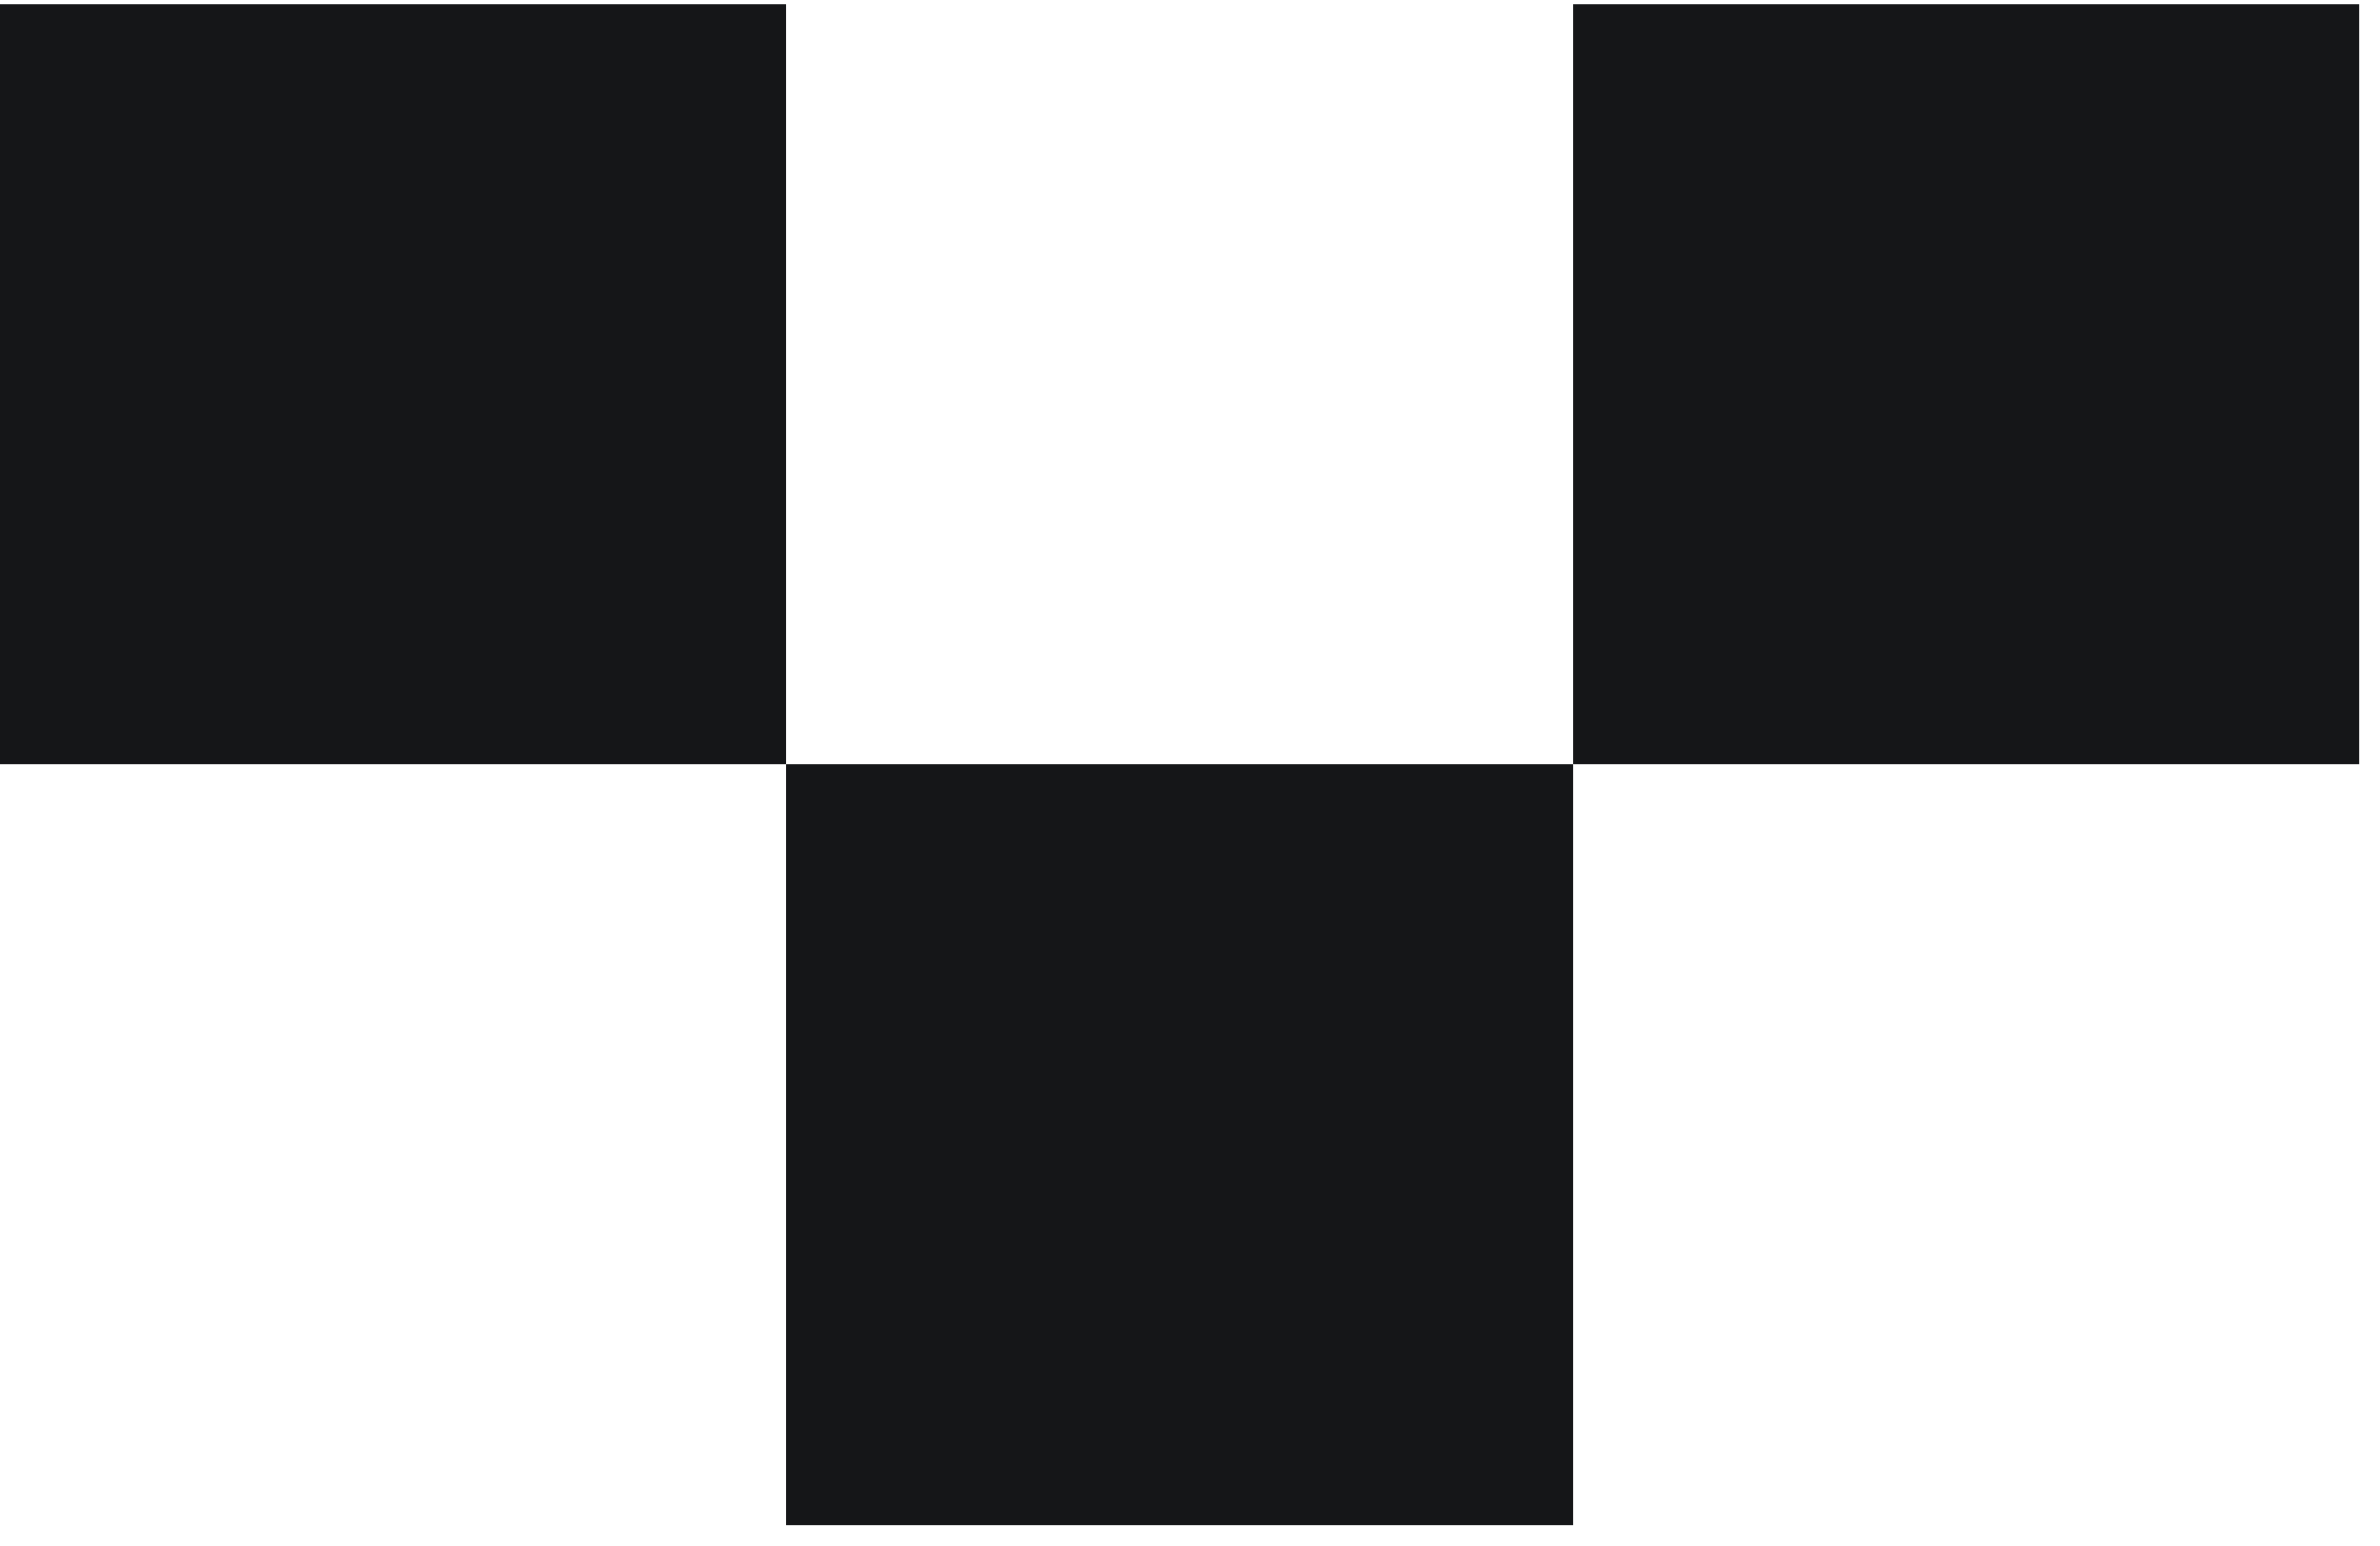 <svg xmlns="http://www.w3.org/2000/svg" width="97" height="63" viewBox="0 0 97 63" fill="none"><g id="Group 2674"><rect id="Rectangle 23399" x="32.051" y="31.164" width="32.051" height="31" fill="#151618"></rect><rect id="Rectangle 23401" x="64.102" y="0.164" width="32.051" height="31" fill="#151618"></rect><rect id="Rectangle 23400" y="0.164" width="32.051" height="31" fill="#151618"></rect></g></svg>